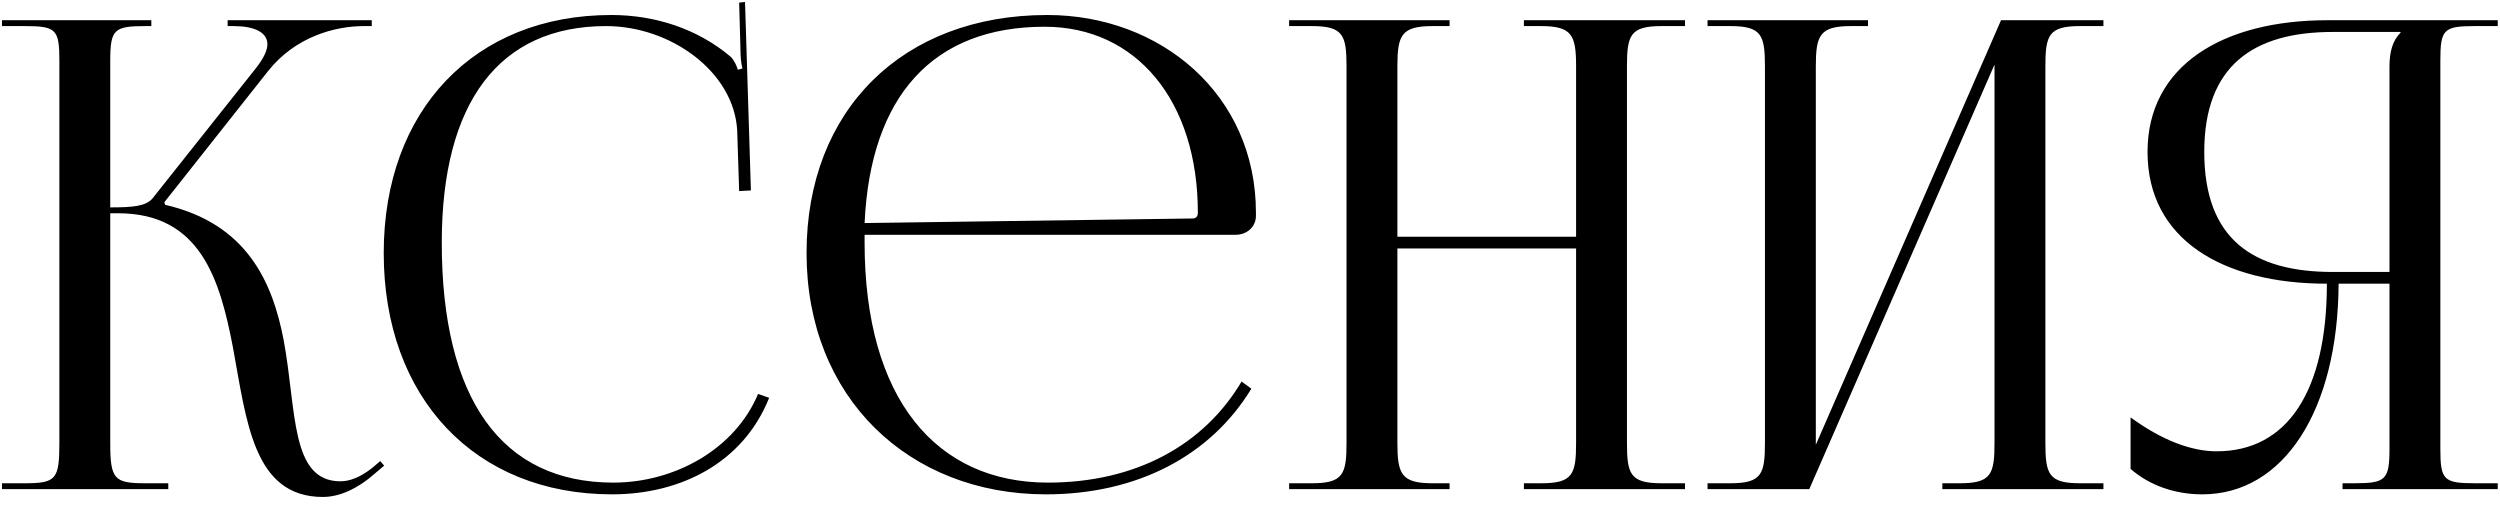 <?xml version="1.0" encoding="UTF-8"?> <svg xmlns="http://www.w3.org/2000/svg" width="92" height="19" viewBox="0 0 92 19" fill="none"> <path d="M0.073 18V17.784H0.913C2.065 17.784 2.185 17.64 2.185 16.296V2.232C2.185 1.08 2.065 0.96 0.913 0.96H0.073V0.744H5.569V0.96H5.353C4.201 0.96 4.057 1.08 4.057 2.232V7.632C4.921 7.632 5.377 7.584 5.617 7.296L9.409 2.52C9.697 2.16 9.841 1.848 9.841 1.632C9.841 1.176 9.337 0.96 8.593 0.96H8.377V0.744H13.681V0.96H13.393C12.337 0.96 10.873 1.344 9.865 2.616L6.049 7.44L6.073 7.536C9.097 8.232 10.033 10.392 10.441 12.528C10.921 15.12 10.681 17.712 12.529 17.712C12.865 17.712 13.249 17.568 13.681 17.232L13.993 16.968L14.137 17.136L13.825 17.4C13.153 18 12.481 18.288 11.881 18.288C9.313 18.288 9.073 15.48 8.569 12.768C8.089 10.272 7.369 7.848 4.345 7.848H4.057V16.296C4.057 17.64 4.201 17.784 5.353 17.784H6.193V18H0.073ZM14.121 9.312C14.121 4.056 17.457 0.552 22.497 0.552C24.105 0.552 25.665 1.056 26.889 2.088C27.009 2.208 27.105 2.4 27.153 2.568L27.321 2.52C27.273 2.328 27.249 2.088 27.249 1.824L27.201 0.096L27.417 0.072L27.633 7.008L27.201 7.032L27.129 4.8C27.009 2.64 24.681 0.96 22.305 0.96C18.369 0.96 16.257 3.768 16.257 8.928C16.257 14.688 18.465 17.76 22.569 17.76C24.849 17.76 27.057 16.512 27.897 14.496L28.305 14.64C27.345 17.04 25.041 18.192 22.521 18.192C17.481 18.192 14.121 14.64 14.121 9.312ZM31.817 8.64C31.817 8.736 31.817 8.832 31.817 8.928C31.817 14.688 34.458 17.76 38.562 17.76C41.778 17.76 44.297 16.392 45.69 14.04L46.05 14.304C44.562 16.752 41.873 18.192 38.489 18.192C33.45 18.192 29.681 14.64 29.681 9.312C29.681 4.056 33.209 0.552 38.538 0.552C42.714 0.552 46.218 3.48 46.218 7.824V7.944C46.218 8.352 45.882 8.64 45.474 8.64H31.817ZM31.817 8.208L43.889 8.04C44.01 8.04 44.081 7.968 44.081 7.824C44.081 3.72 41.825 0.984 38.441 0.984C34.337 0.984 32.033 3.528 31.817 8.208ZM47.44 18V17.784H48.28C49.432 17.784 49.552 17.448 49.552 16.296V2.448C49.552 1.296 49.432 0.96 48.28 0.96H47.44V0.744H53.344V0.96H52.72C51.568 0.96 51.424 1.296 51.424 2.448V8.712H58V2.448C58 1.296 57.856 0.96 56.704 0.96H56.08V0.744H62.008V0.96H61.144C59.992 0.96 59.872 1.296 59.872 2.448V16.296C59.872 17.448 59.992 17.784 61.144 17.784H62.008V18H56.08V17.784H56.728C57.88 17.784 58 17.448 58 16.296V9.144H51.424V16.296C51.424 17.448 51.568 17.784 52.72 17.784H53.344V18H47.44ZM62.838 18V17.784H63.678C64.83 17.784 64.95 17.448 64.95 16.296V2.448C64.95 1.296 64.83 0.96 63.678 0.96H62.838V0.744H68.742V0.96H68.118C66.966 0.96 66.822 1.296 66.822 2.448V16.368L73.638 0.744H77.406V0.96H76.542C75.39 0.96 75.27 1.296 75.27 2.448V16.296C75.27 17.448 75.39 17.784 76.542 17.784H77.406V18H71.478V17.784H72.126C73.278 17.784 73.398 17.448 73.398 16.296V2.376L66.582 18H62.838ZM86.205 18V17.784H86.637C87.789 17.784 87.933 17.664 87.933 16.512V10.44H86.061C86.037 15.096 84.045 18.192 81.045 18.192C80.061 18.192 79.125 17.88 78.405 17.256V15.36C79.557 16.2 80.637 16.608 81.573 16.608C84.189 16.608 85.629 14.376 85.629 10.44C81.789 10.44 79.029 8.808 79.029 5.592C79.029 2.4 81.813 0.744 85.653 0.744H91.917V0.96H91.077C89.925 0.96 89.805 1.08 89.805 2.232V16.512C89.805 17.664 89.925 17.784 91.077 17.784H91.917V18H86.205ZM87.933 10.008V2.448C87.933 1.896 88.053 1.488 88.341 1.2V1.176H85.845C82.917 1.176 81.117 2.424 81.117 5.592C81.117 8.808 82.917 10.008 85.845 10.008H87.933Z" fill="black"></path> </svg> 